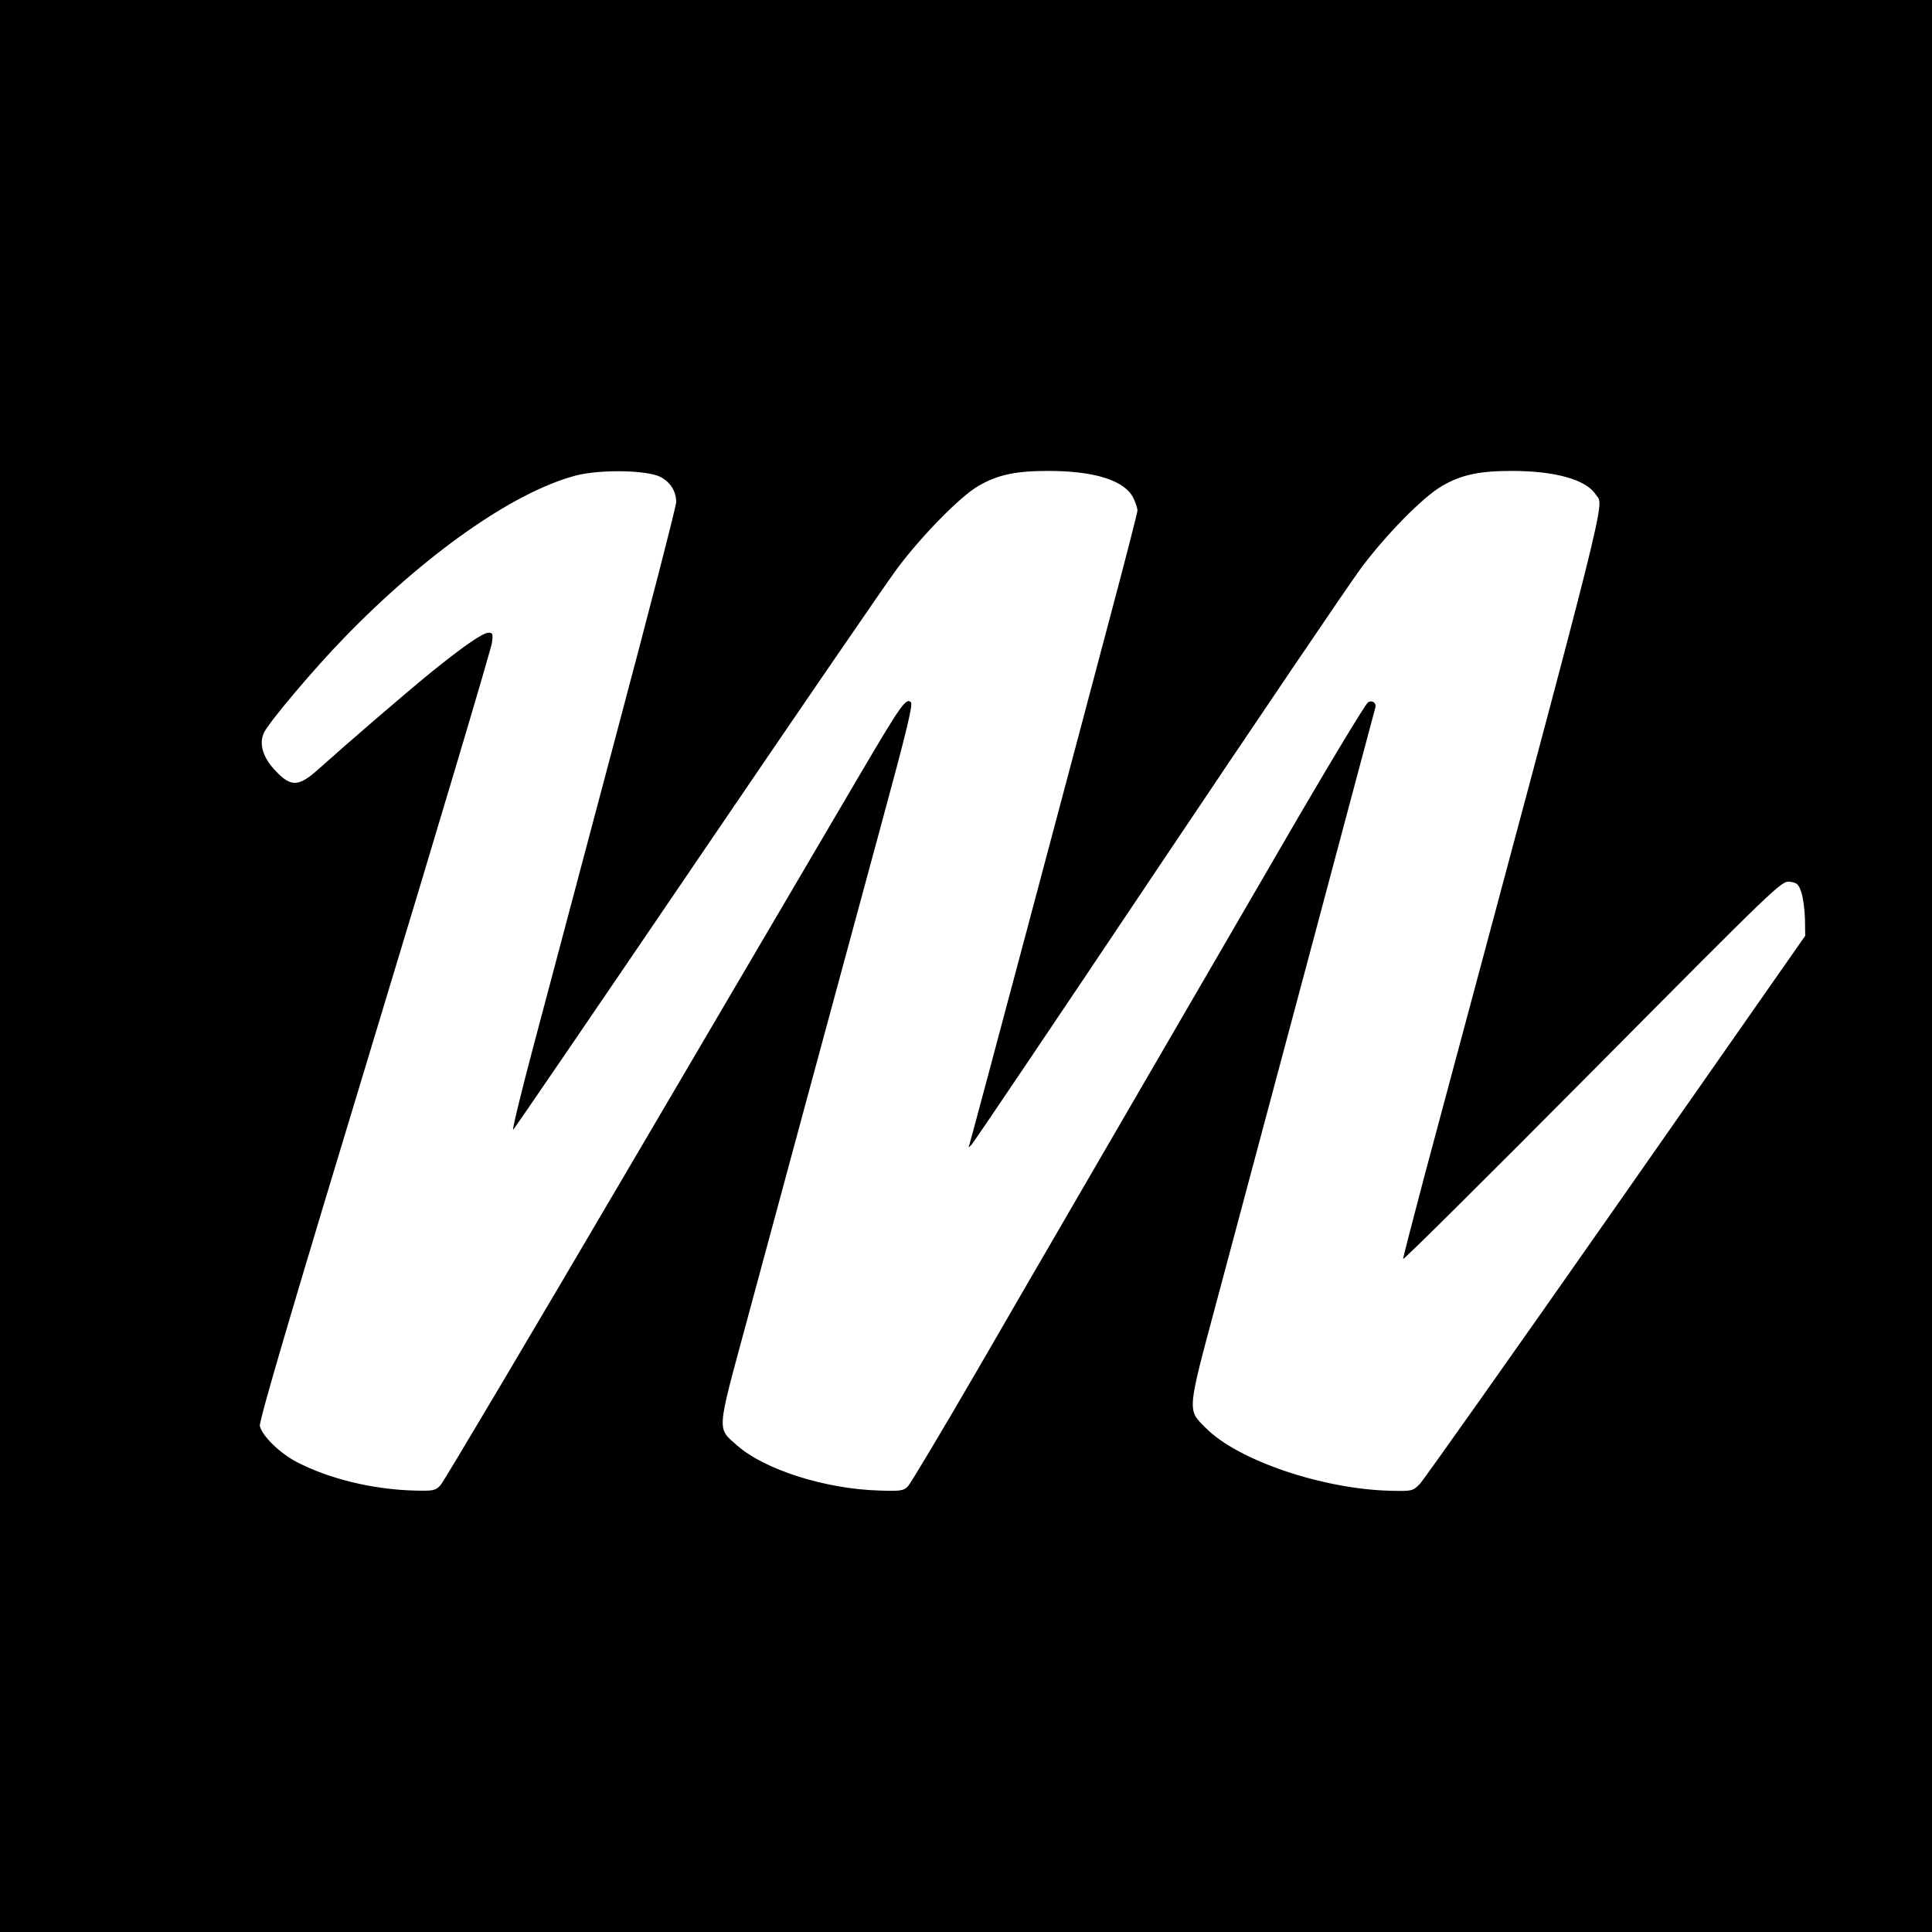 <?xml version="1.0" standalone="no"?>
<!DOCTYPE svg PUBLIC "-//W3C//DTD SVG 20010904//EN"
 "http://www.w3.org/TR/2001/REC-SVG-20010904/DTD/svg10.dtd">
<svg version="1.0" xmlns="http://www.w3.org/2000/svg"
 width="800pt" height="800pt" viewBox="0 0 800 800"
 preserveAspectRatio="xMidYMid meet">
<g transform="translate(0,800) scale(0.1,-0.1)"
fill="#000000" stroke="none">
<path d="M0 4000 l0 -4000 4000 0 4000 0 0 4000 0 4000 -4000 0 -4000 0 0
-4000z m2733 2026 c42 -21 67 -60 67 -105 0 -17 -113 -455 -251 -973 -138
-519 -292 -1100 -343 -1291 -51 -192 -87 -342 -81 -335 7 7 349 508 760 1113
411 605 786 1152 833 1215 103 136 256 292 332 337 80 47 155 63 290 63 195 0
319 -40 354 -114 9 -19 16 -41 16 -50 0 -8 -48 -195 -106 -413 -58 -219 -213
-803 -345 -1298 -132 -495 -242 -907 -245 -915 -5 -13 -4 -13 9 0 8 8 354 521
768 1140 415 619 794 1179 843 1245 103 139 257 296 336 342 80 47 155 63 290
63 180 0 307 -36 347 -97 36 -55 79 115 -707 -2816 -49 -186 -90 -343 -90
-350 0 -7 352 343 783 777 767 773 783 788 817 785 31 -4 37 -9 49 -44 7 -22
14 -71 15 -110 l1 -70 -783 -1120 c-431 -616 -797 -1133 -813 -1150 -29 -29
-32 -30 -119 -28 -280 6 -633 125 -766 259 -79 78 -80 63 45 529 60 226 232
867 381 1425 149 558 272 1020 274 1026 8 21 -10 37 -29 26 -10 -5 -171 -272
-357 -593 -685 -1180 -1002 -1724 -1262 -2174 -147 -253 -276 -469 -287 -480
-17 -18 -31 -20 -117 -17 -223 6 -475 86 -589 186 -85 75 -87 49 37 507 130
482 378 1398 561 2072 102 375 130 490 121 499 -20 20 -41 -10 -210 -297 -87
-148 -509 -866 -937 -1595 -428 -729 -788 -1336 -801 -1350 -22 -23 -30 -24
-111 -22 -172 5 -352 49 -486 119 -71 38 -140 106 -151 148 -5 18 139 506 475
1613 265 873 483 1606 486 1630 5 37 3 42 -14 42 -24 0 -106 -57 -243 -168
-110 -90 -349 -296 -458 -394 -84 -76 -116 -78 -178 -13 -55 56 -73 114 -51
161 22 45 201 258 331 392 337 348 700 603 957 672 99 27 294 24 352 -4z"/>
</g>
</svg>
